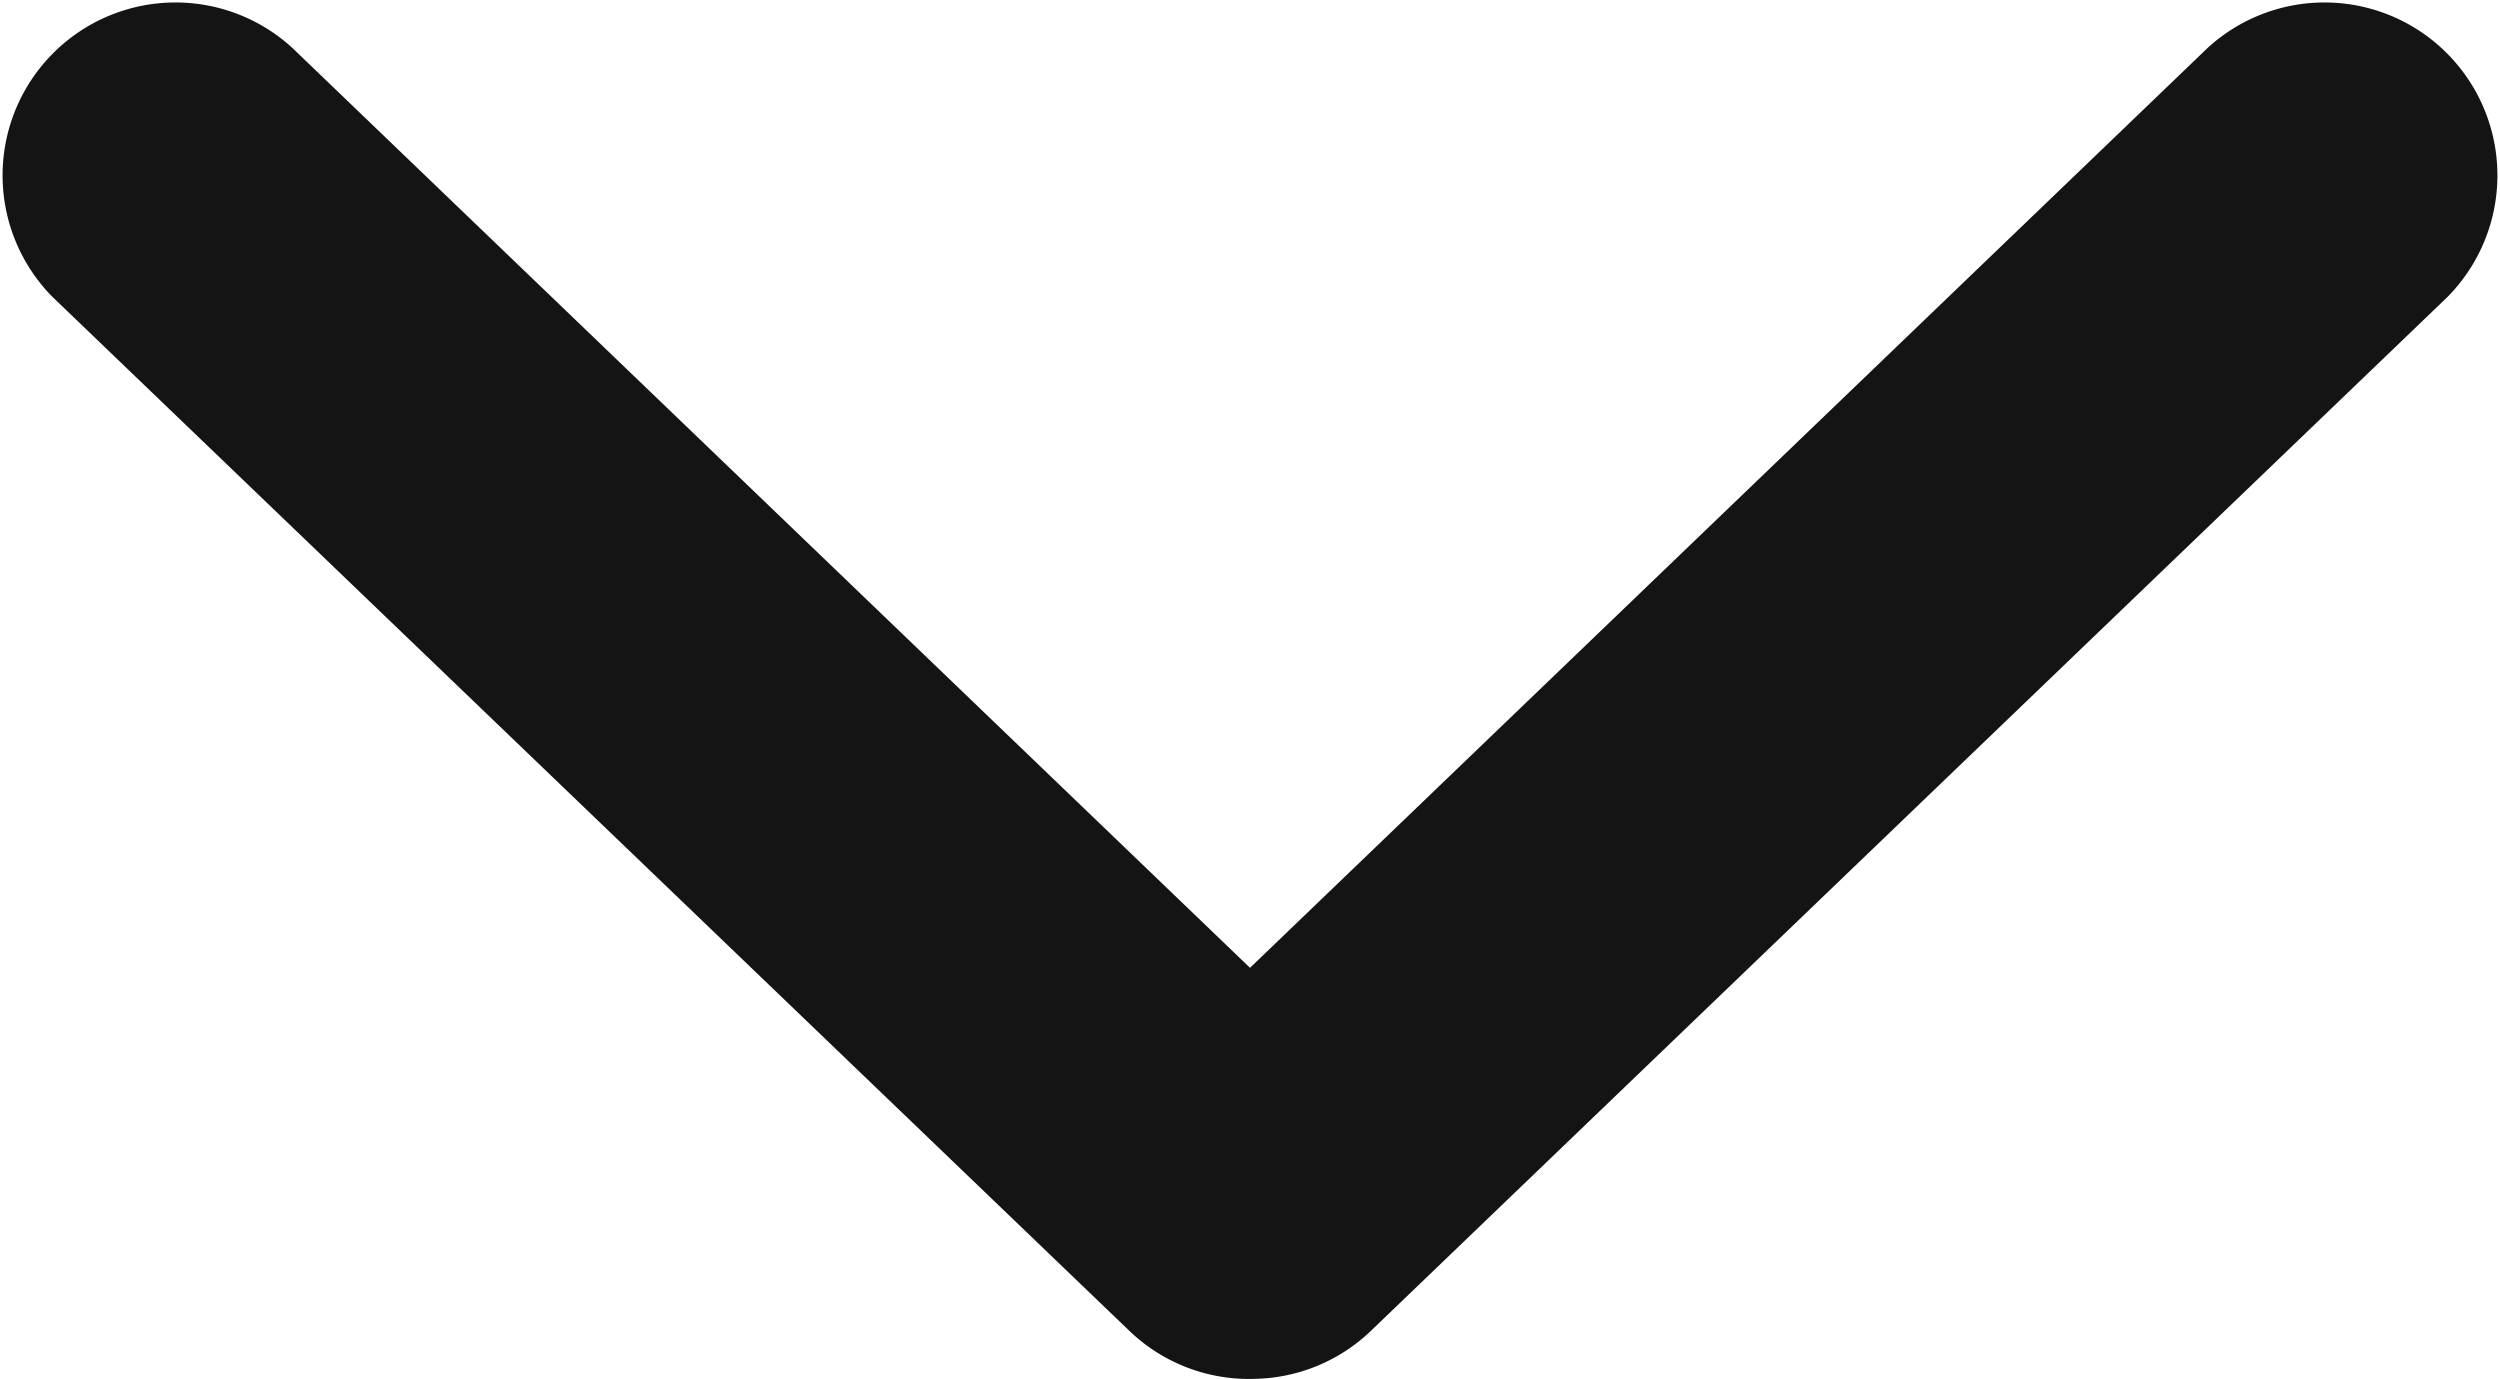 <svg xmlns="http://www.w3.org/2000/svg" width="18.144" height="10.007" viewBox="0 0 18.144 10.007">
  <path id="noun-arrow-2284442-1A1A1A" d="M9.033,0A1.25,1.25,0,0,0,8.2.343L.382,7.851a1.255,1.255,0,0,0,1.74,1.808l6.95-6.676,6.95,6.676h0a1.255,1.255,0,0,0,1.74-1.808L9.942.343A1.252,1.252,0,0,0,9.033,0Z" transform="translate(18.144 10.007) rotate(180)" fill="#141414"/>
</svg>
